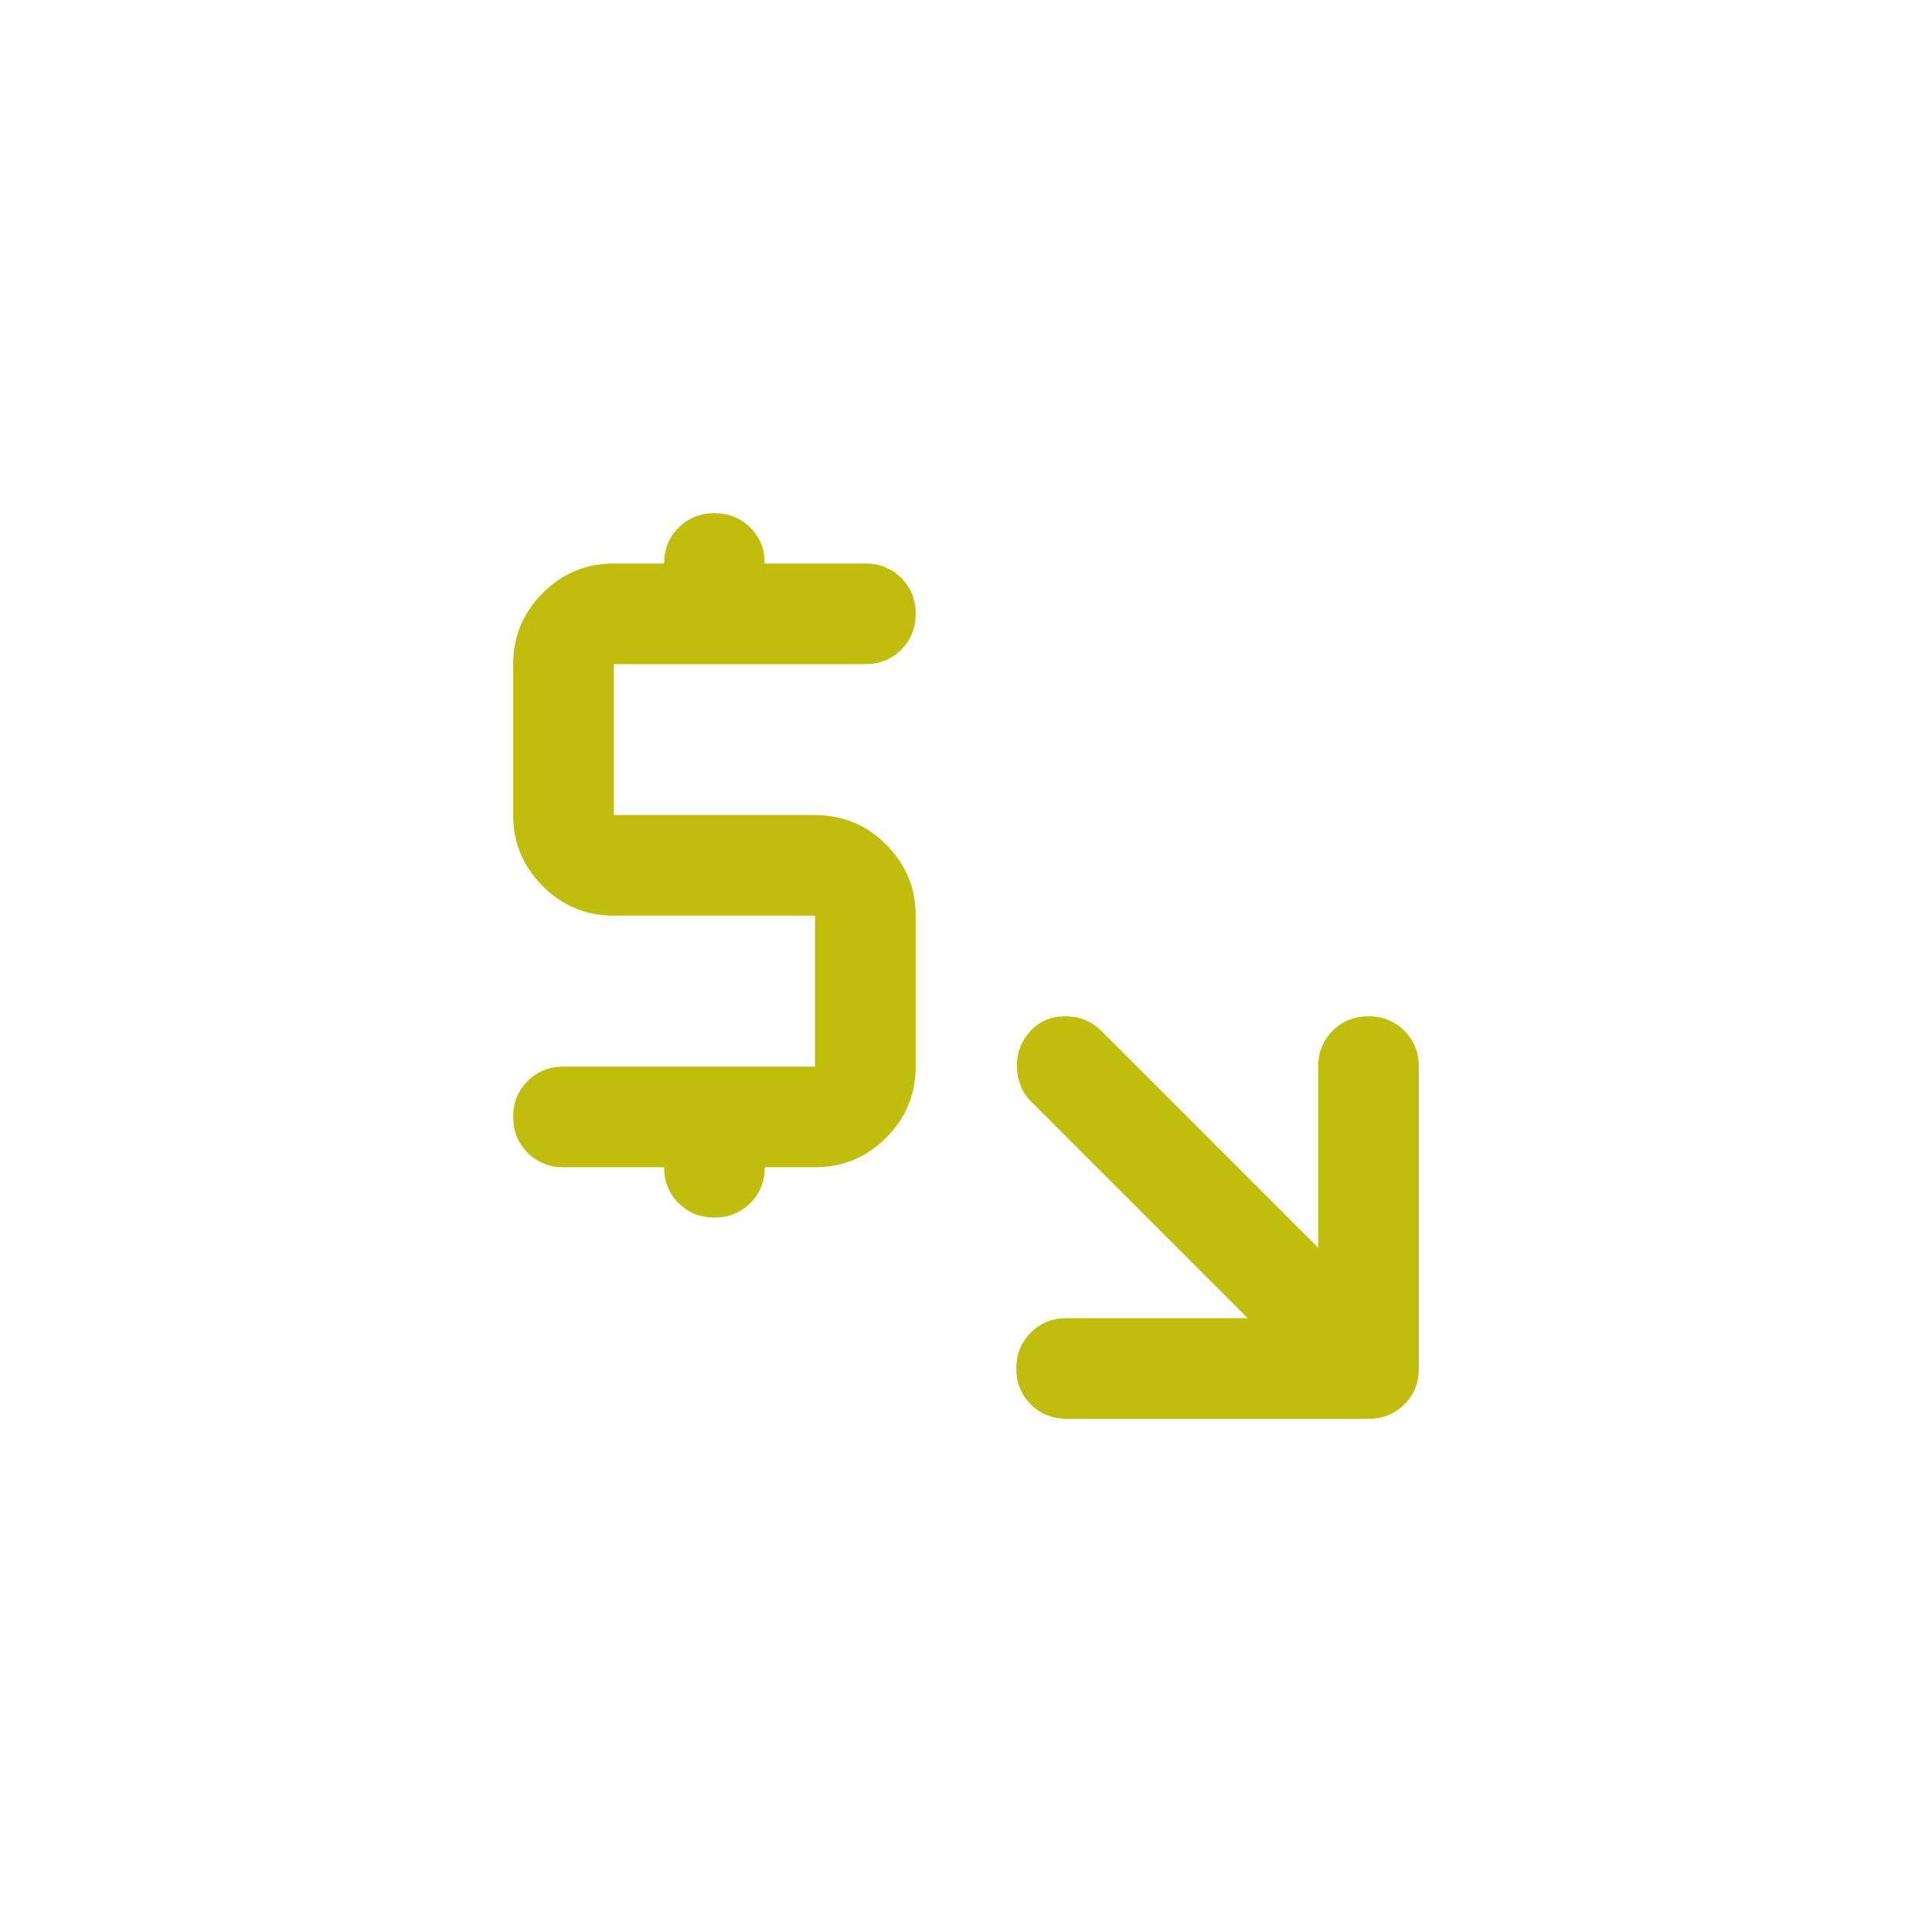<svg width="48" height="48" viewBox="0 0 48 48" fill="none" xmlns="http://www.w3.org/2000/svg">
<path d="M31 32.75L25.625 27.375C25.396 27.146 25.276 26.859 25.266 26.516C25.255 26.172 25.365 25.875 25.594 25.625C25.823 25.375 26.115 25.25 26.469 25.25C26.823 25.25 27.125 25.375 27.375 25.625L32.75 31V26.5C32.75 26.146 32.87 25.849 33.109 25.609C33.349 25.37 33.646 25.25 34 25.25C34.354 25.25 34.651 25.37 34.891 25.609C35.13 25.849 35.25 26.146 35.25 26.5V34C35.25 34.354 35.13 34.651 34.891 34.891C34.651 35.13 34.354 35.25 34 35.25H26.5C26.146 35.25 25.849 35.13 25.609 34.891C25.37 34.651 25.25 34.354 25.25 34C25.25 33.646 25.37 33.349 25.609 33.109C25.849 32.87 26.146 32.75 26.5 32.75H31ZM16.5 29H14C13.646 29 13.349 28.88 13.109 28.641C12.87 28.401 12.75 28.104 12.75 27.75C12.75 27.396 12.87 27.099 13.109 26.859C13.349 26.62 13.646 26.5 14 26.5H20.25V22.75H15.25C14.562 22.75 13.974 22.505 13.484 22.016C12.995 21.526 12.75 20.938 12.75 20.25V16.5C12.75 15.812 12.995 15.224 13.484 14.734C13.974 14.245 14.562 14 15.25 14H16.5C16.5 13.646 16.62 13.349 16.859 13.109C17.099 12.87 17.396 12.75 17.75 12.75C18.104 12.75 18.401 12.87 18.641 13.109C18.88 13.349 19 13.646 19 14H21.5C21.854 14 22.151 14.12 22.391 14.359C22.63 14.599 22.75 14.896 22.75 15.25C22.75 15.604 22.63 15.901 22.391 16.141C22.151 16.38 21.854 16.5 21.5 16.5H15.25V20.25H20.25C20.938 20.25 21.526 20.495 22.016 20.984C22.505 21.474 22.75 22.062 22.75 22.75V26.5C22.75 27.188 22.505 27.776 22.016 28.266C21.526 28.755 20.938 29 20.25 29H19C19 29.354 18.88 29.651 18.641 29.891C18.401 30.13 18.104 30.25 17.75 30.25C17.396 30.25 17.099 30.13 16.859 29.891C16.62 29.651 16.5 29.354 16.5 29Z" fill="#C0BD0D"/>
</svg>
